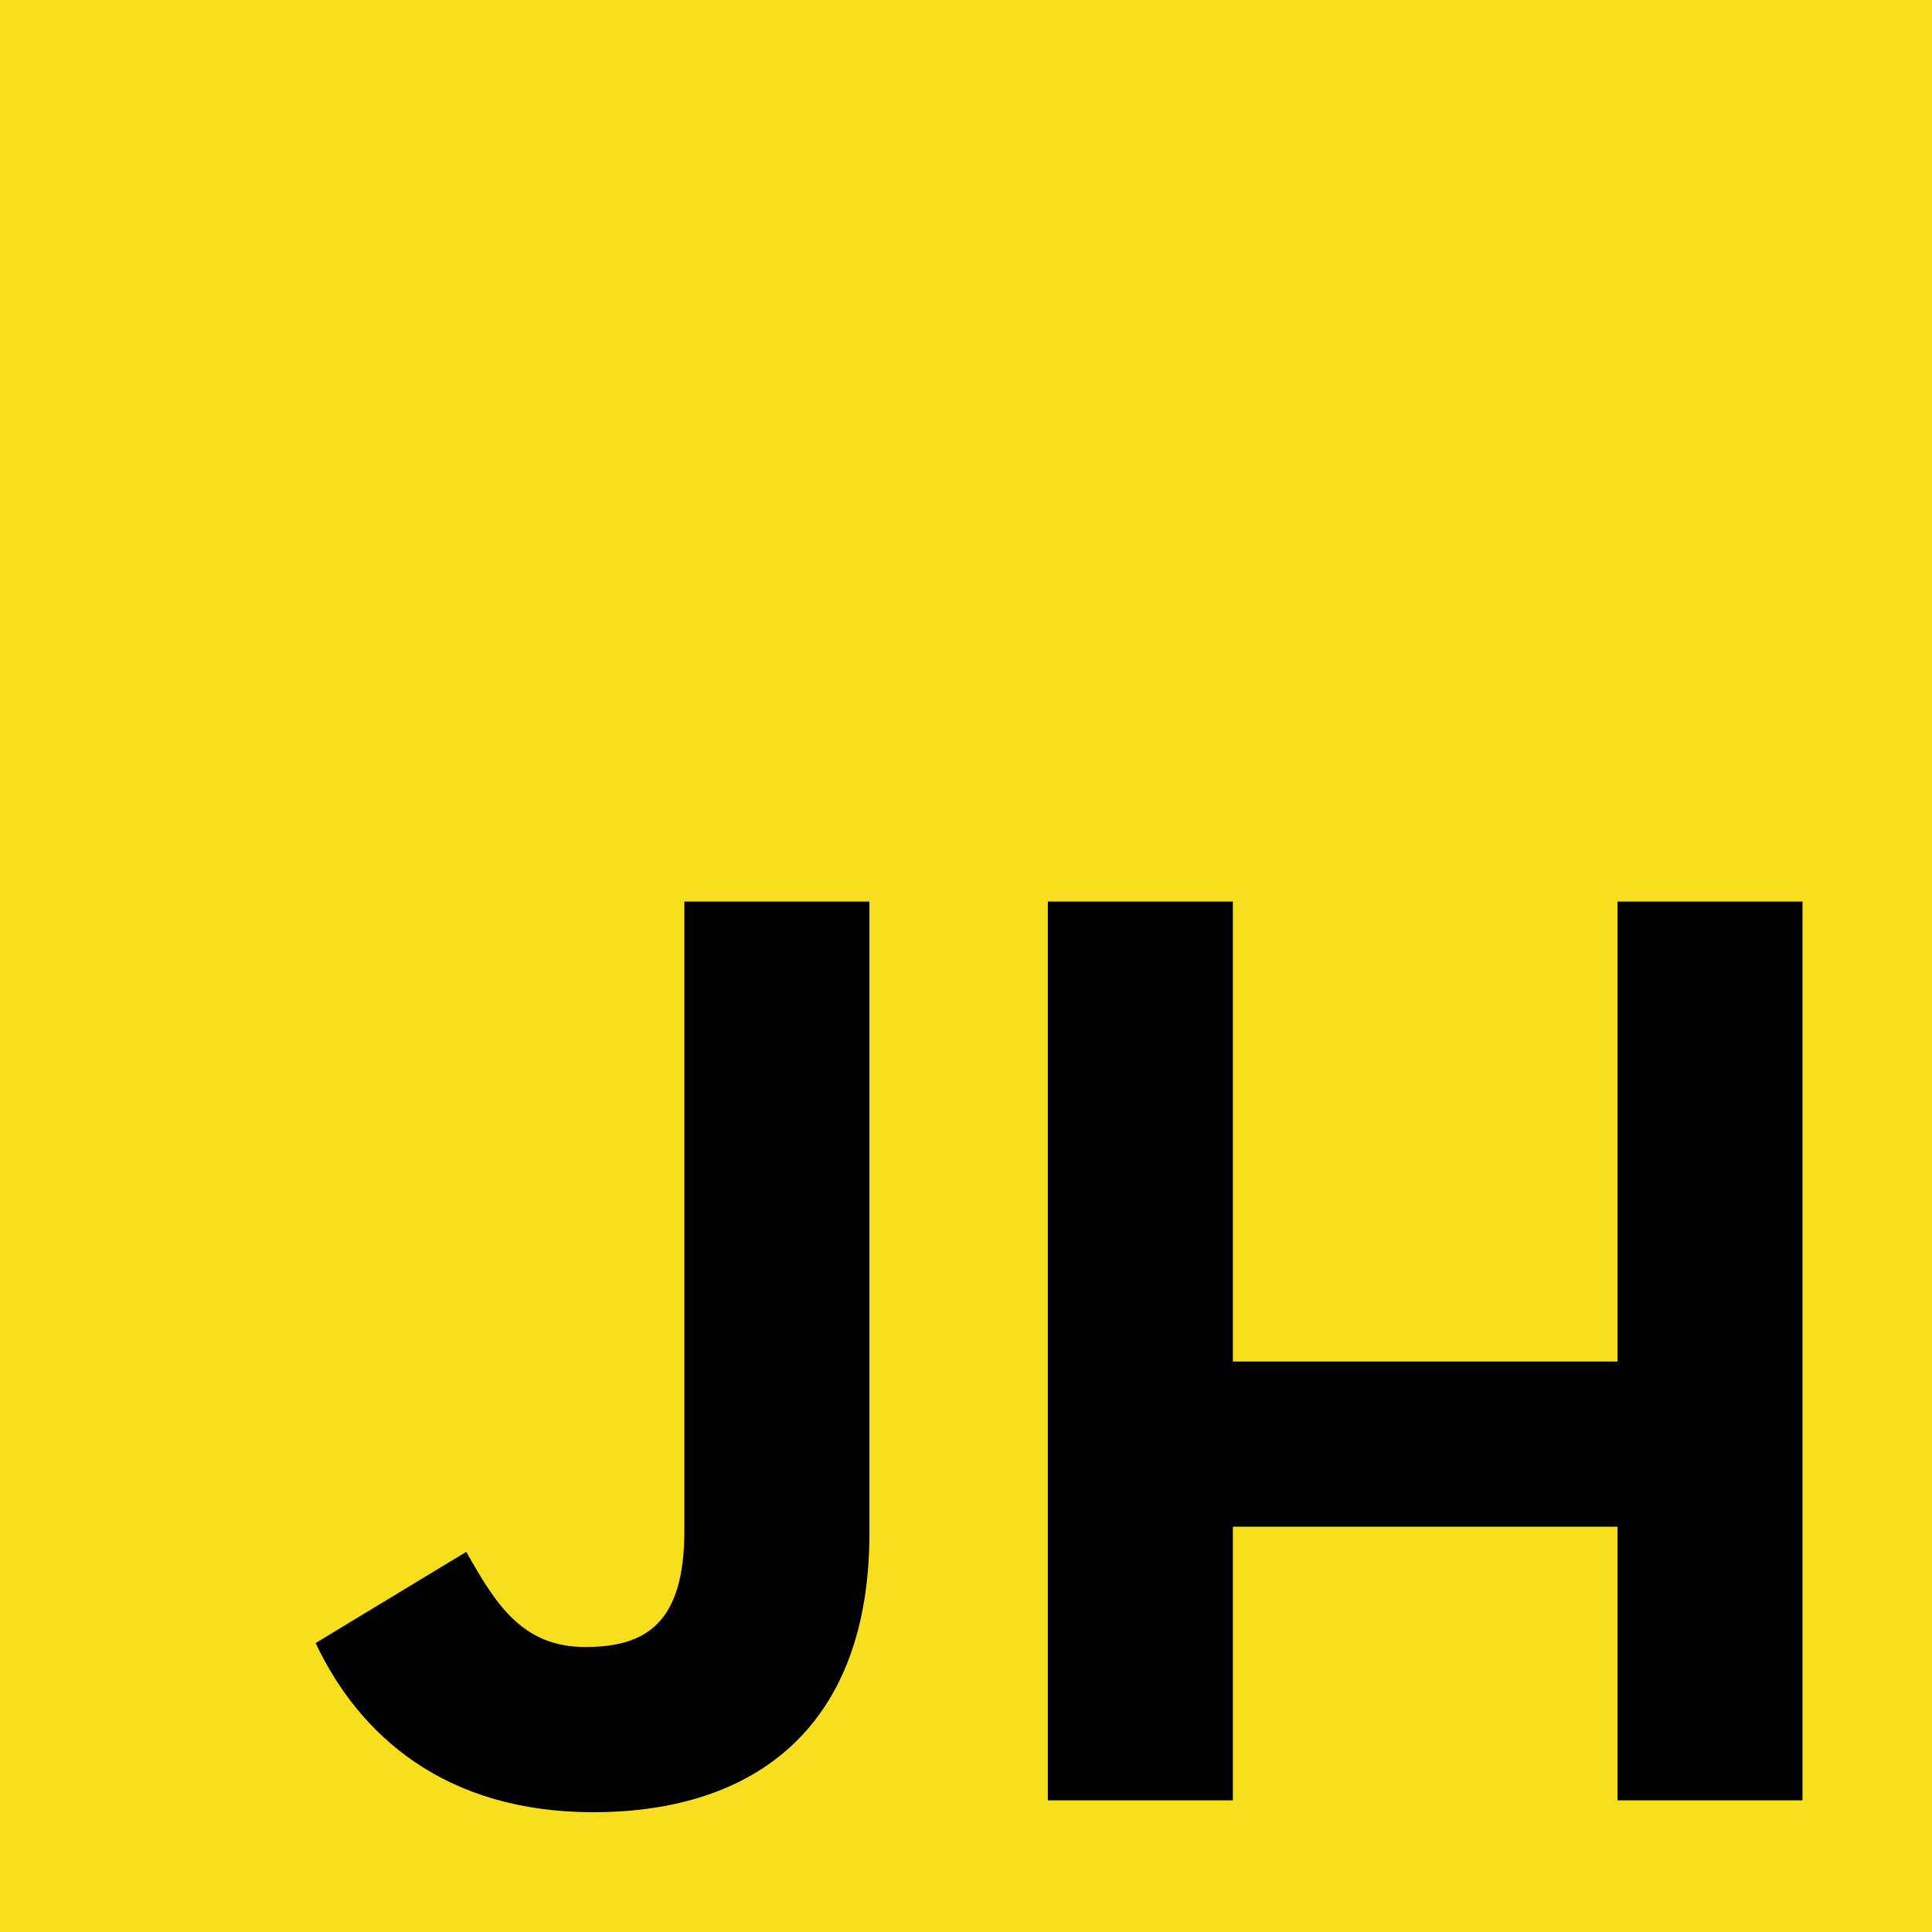 <?xml version="1.0" encoding="UTF-8" standalone="no"?>
<!-- Created with Inkscape (http://www.inkscape.org/) -->

<svg
   width="800.01"
   height="800.002"
   viewBox="0 0 211.669 211.667"
   version="1.1"
   id="svg1"
   xml:space="preserve"
   xmlns="http://www.w3.org/2000/svg"
   xmlns:svg="http://www.w3.org/2000/svg"><defs
     id="defs1" /><g
     id="layer1"
     transform="translate(-1.2142596e-4,8.9944139e-4)"><rect
       style="fill:#f7df1e;fill-opacity:1;stroke-width:0.593"
       id="rect2"
       width="211.669"
       height="211.667"
       x="0"
       y="-0.001" /><path
       d="m 64.987,198.543 c 17.955,0 30.264,-9.557 30.264,-30.553 V 98.774 H 74.978 v 68.926 c 0,10.136 -4.199,12.743 -10.86,12.743 -6.95,0 -9.847,-4.778 -13.032,-10.426 l -16.507,9.991 c 4.778,10.136 14.191,18.535 30.408,18.535 z m 49.812,-1.303 h 20.272 V 167.265 h 42.137 v 29.974 h 20.272 V 98.774 H 177.208 V 149.165 H 135.071 V 98.774 h -20.272 z"
       id="text1"
       style="font-weight:bold;font-size:144.802px;font-family:'Neutraface Text';-inkscape-font-specification:'Neutraface Text Bold';stroke-width:0.754"
       aria-label="JH" /></g><style
     type="text/css"
     id="style1">
	.st0{fill:#F7DF1E;}
</style></svg>

